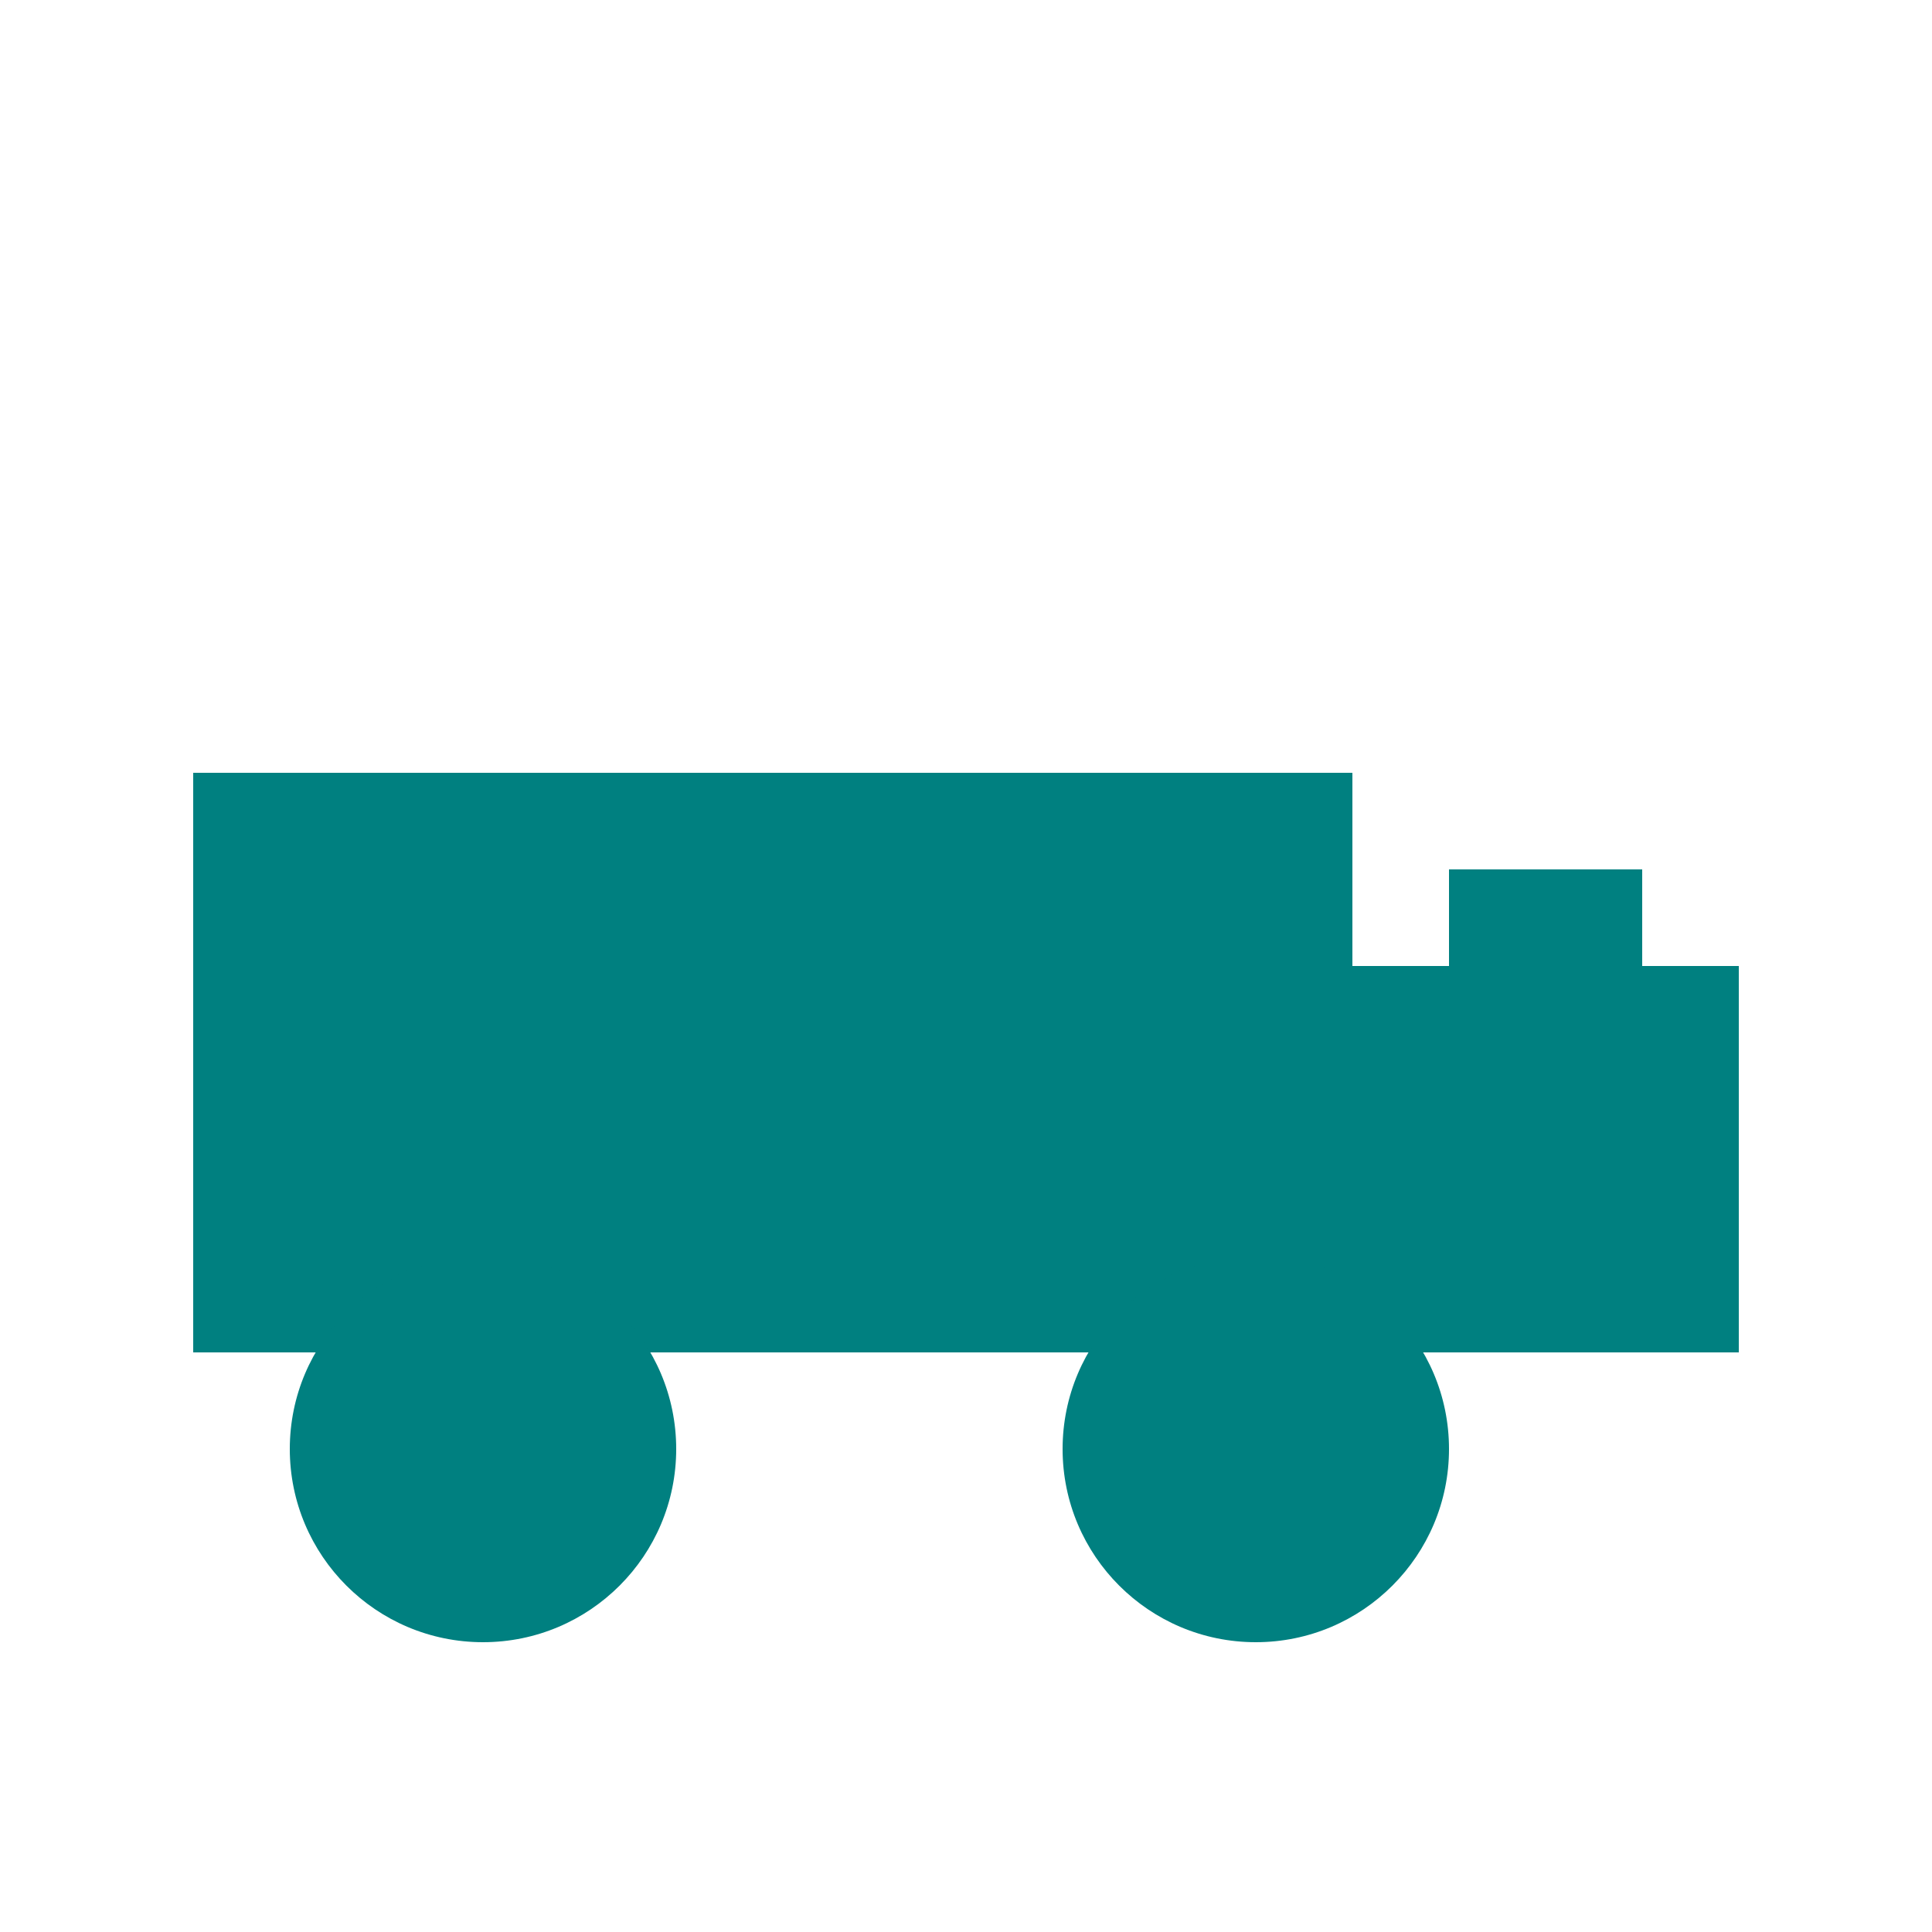 <svg xmlns="http://www.w3.org/2000/svg" viewBox="0 0 100 100">
  <rect x="10" y="40" width="60" height="30" fill="#008080"/>
  <circle cx="25" cy="75" r="10" fill="#008080"/>
  <circle cx="65" cy="75" r="10" fill="#008080"/>
  <rect x="70" y="50" width="20" height="20" fill="#008080"/>
  <rect x="75" y="45" width="10" height="5" fill="#008080"/>
</svg>